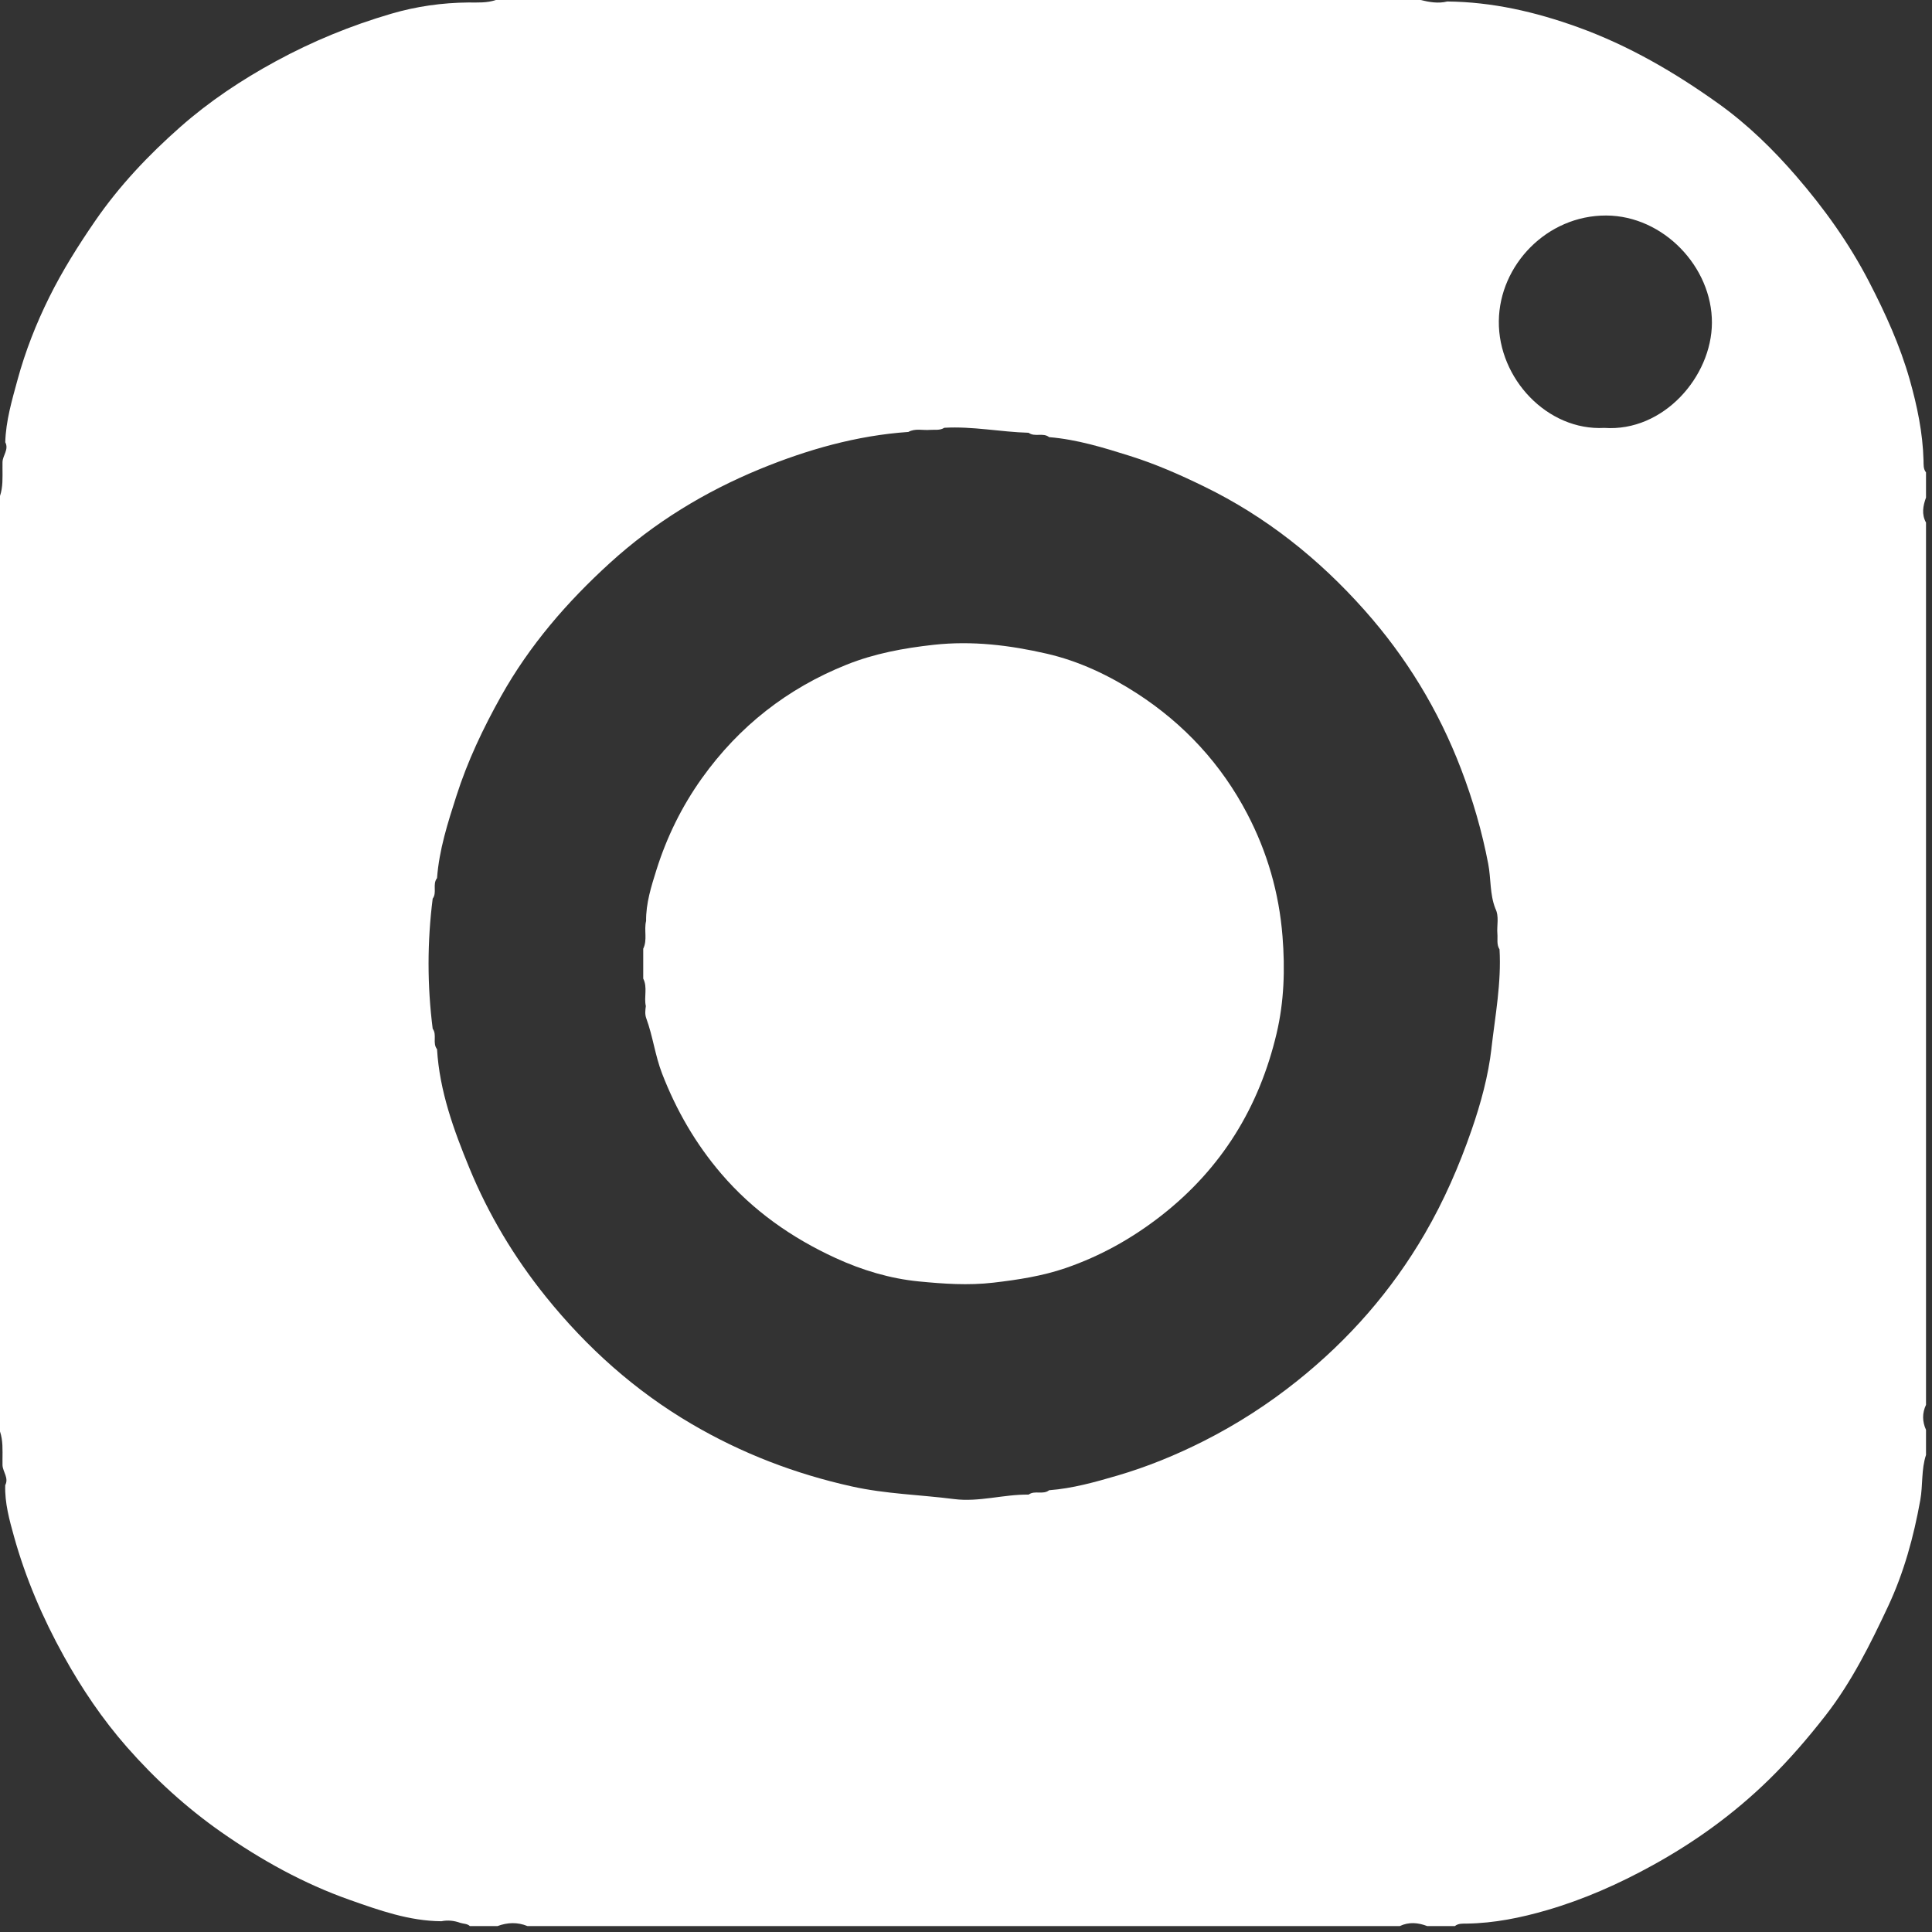 <svg width="91" height="91" viewBox="0 0 91 91" fill="none" xmlns="http://www.w3.org/2000/svg">
<rect x="0" y="0" width="91" height="91" fill="#333333" stroke="none"/>
<path d="M90.72 22.254C90.585 22.086 90.606 21.885 90.601 21.689C90.567 20.386 90.3 19.116 89.948 17.873C89.491 16.269 88.805 14.758 88.034 13.269C87.097 11.458 85.925 9.824 84.606 8.298C83.516 7.036 82.312 5.861 80.952 4.888C78.891 3.413 76.711 2.141 74.309 1.276C72.319 0.559 70.289 0.091 68.168 0.07C67.741 0.177 67.324 0.099 66.909 0C52.392 0 37.874 0 23.356 0C22.935 0.144 22.498 0.117 22.064 0.117C20.825 0.128 19.609 0.3 18.421 0.649C16.534 1.202 14.727 1.941 12.994 2.884C11.381 3.76 9.862 4.773 8.496 5.977C6.996 7.3 5.616 8.755 4.473 10.419C3.682 11.569 2.939 12.752 2.322 13.995C1.705 15.239 1.193 16.54 0.825 17.892C0.562 18.859 0.277 19.817 0.248 20.829C0.428 21.173 0.127 21.448 0.118 21.765C0.117 21.86 0.117 21.956 0.117 22.05C0.118 22.491 0.143 22.933 0 23.36C0 38.047 0 52.735 0 67.424C0.143 67.851 0.119 68.293 0.117 68.733C0.117 68.829 0.117 68.925 0.118 69.02C0.138 69.335 0.423 69.614 0.246 69.954C0.22 70.79 0.441 71.587 0.661 72.377C1.21 74.347 2.011 76.21 3.003 78.002C3.851 79.535 4.829 80.98 5.975 82.286C7.294 83.788 8.773 85.14 10.417 86.292C12.301 87.611 14.303 88.722 16.474 89.488C17.871 89.981 19.277 90.483 20.79 90.493C21.094 90.432 21.391 90.464 21.68 90.569C21.832 90.619 22.005 90.601 22.133 90.722H23.431C23.903 90.546 24.376 90.528 24.848 90.722H65.929C66.361 90.517 66.794 90.556 67.227 90.722H68.525C68.693 90.587 68.894 90.607 69.089 90.604C70.38 90.585 71.635 90.329 72.865 89.971C74.601 89.466 76.244 88.737 77.83 87.863C79.834 86.76 81.664 85.439 83.304 83.838C84.276 82.89 85.158 81.863 85.987 80.8C87.209 79.231 88.094 77.449 88.936 75.652C89.68 74.061 90.138 72.384 90.448 70.658C90.575 69.95 90.49 69.22 90.718 68.529V67.349C90.54 66.955 90.533 66.561 90.718 66.169V24.615C90.502 24.221 90.576 23.827 90.718 23.435V22.255L90.72 22.254ZM70.251 49.377C70.102 50.671 69.752 51.961 69.315 53.222C68.725 54.926 68.012 56.559 67.111 58.109C65.548 60.799 63.534 63.098 61.1 65.043C59.731 66.138 58.274 67.076 56.715 67.867C55.4 68.532 54.046 69.087 52.63 69.502C51.573 69.811 50.519 70.107 49.416 70.192C49.128 70.421 48.741 70.183 48.449 70.398C47.272 70.381 46.112 70.76 44.934 70.608C43.336 70.403 41.728 70.37 40.13 70.015C37.445 69.42 34.928 68.451 32.578 67.072C29.919 65.513 27.65 63.486 25.706 61.071C24.214 59.217 23.009 57.202 22.112 55.024C21.374 53.233 20.703 51.393 20.585 49.42C20.357 49.131 20.595 48.744 20.38 48.453C20.121 46.411 20.121 44.37 20.38 42.328C20.596 42.038 20.357 41.65 20.585 41.36C20.685 40.022 21.09 38.76 21.497 37.491C22.024 35.843 22.756 34.303 23.599 32.796C24.946 30.39 26.715 28.347 28.74 26.505C30.824 24.609 33.208 23.157 35.795 22.093C38.025 21.177 40.352 20.513 42.785 20.345C43.11 20.165 43.463 20.277 43.804 20.248C44.031 20.23 44.269 20.284 44.478 20.149C45.81 20.071 47.123 20.347 48.449 20.384C48.74 20.6 49.128 20.361 49.416 20.59C50.731 20.699 51.976 21.083 53.229 21.477C54.44 21.858 55.584 22.362 56.718 22.916C59.633 24.336 62.118 26.32 64.26 28.728C66.231 30.943 67.754 33.438 68.817 36.219C69.374 37.676 69.803 39.151 70.097 40.686C70.232 41.386 70.167 42.115 70.432 42.789C70.624 43.175 70.494 43.586 70.529 43.984C70.55 44.23 70.483 44.487 70.63 44.717C70.721 46.287 70.427 47.834 70.249 49.377H70.251ZM75.566 20.155C72.884 20.299 70.568 17.832 70.597 15.127C70.624 12.483 72.862 10.143 75.651 10.151C78.349 10.159 80.647 12.579 80.634 15.208C80.621 17.743 78.347 20.35 75.567 20.155H75.566Z" fill="white"/>
<path d="M30.432 43.384C30.421 42.546 30.678 41.743 30.92 40.971C31.404 39.432 32.111 37.986 33.06 36.657C34.815 34.2 37.098 32.418 39.881 31.305C41.185 30.783 42.567 30.526 43.982 30.371C45.797 30.172 47.559 30.39 49.297 30.788C50.82 31.137 52.241 31.811 53.557 32.663C55.776 34.1 57.526 35.996 58.747 38.331C59.686 40.127 60.245 42.046 60.408 44.1C60.532 45.654 60.483 47.18 60.13 48.675C59.311 52.147 57.548 55.028 54.704 57.253C53.322 58.334 51.826 59.166 50.192 59.728C49.103 60.102 47.953 60.28 46.79 60.415C45.607 60.553 44.445 60.47 43.289 60.358C41.93 60.227 40.606 59.828 39.362 59.257C37.297 58.31 35.465 57.026 33.975 55.287C32.767 53.876 31.858 52.304 31.185 50.566C30.855 49.712 30.753 48.814 30.441 47.967C30.37 47.774 30.393 47.582 30.42 47.388C30.322 46.962 30.51 46.509 30.297 46.094C30.297 45.625 30.297 45.154 30.297 44.685C30.502 44.268 30.326 43.811 30.431 43.383L30.432 43.384Z" fill="white"/>
</svg>
